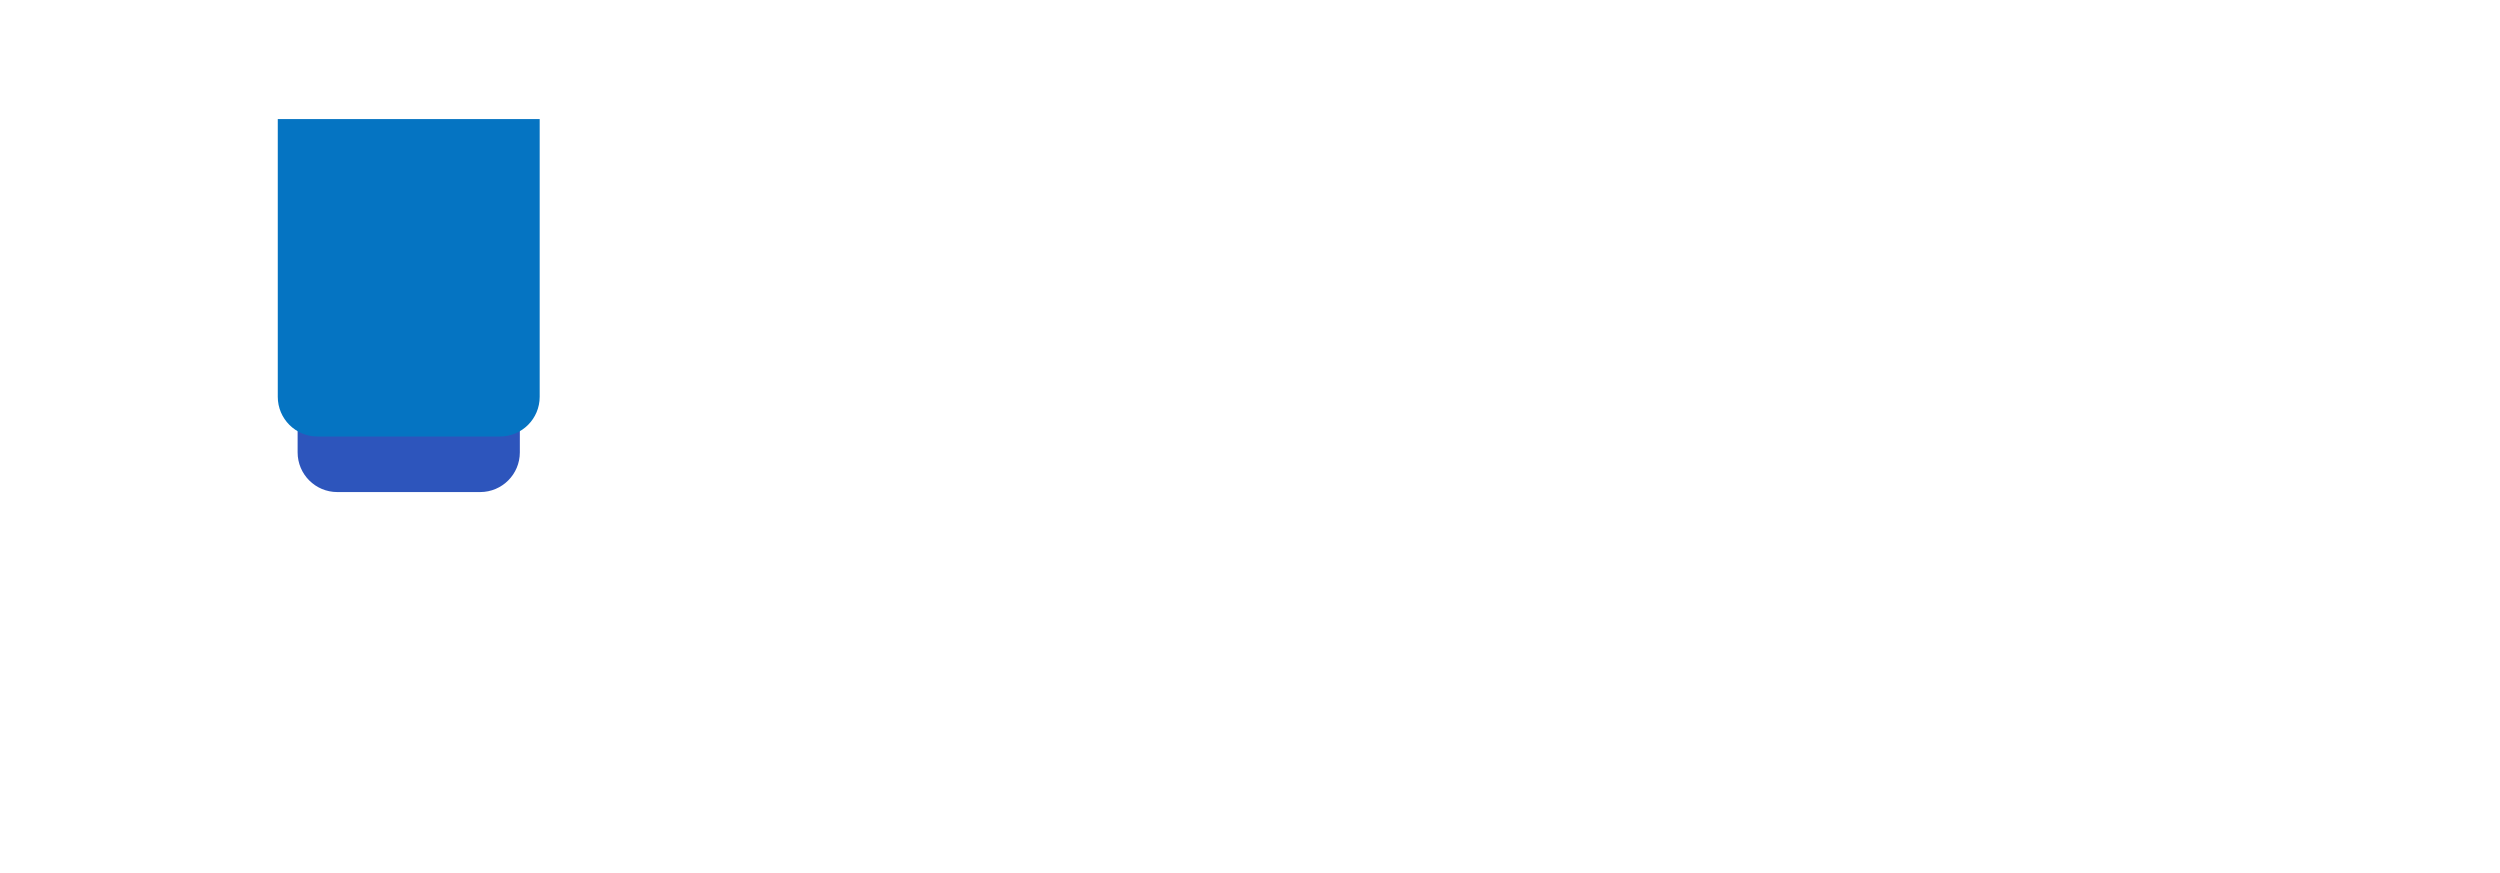 <?xml version="1.0" encoding="UTF-8"?> <svg xmlns="http://www.w3.org/2000/svg" width="630" height="220" viewBox="0 0 630 220" fill="none"> <g filter="url(#filter0_d_37_60)"> <rect x="60" y="40" width="510" height="130" rx="10" fill="white"></rect> </g> <g filter="url(#filter1_d_37_60)"> <rect x="40" y="30" width="550" height="130" rx="10" fill="white"></rect> </g> <g filter="url(#filter2_d_37_60)"> <path d="M75 47H131V104C131 109.523 126.523 114 121 114H85C79.477 114 75 109.523 75 104V47Z" fill="#2D55BC"></path> </g> <path d="M70 30H136V100C136 105.523 131.523 110 126 110H80C74.477 110 70 105.523 70 100V30Z" fill="#0574C2"></path> <defs> <filter id="filter0_d_37_60" x="20" y="10" width="590" height="210" filterUnits="userSpaceOnUse" color-interpolation-filters="sRGB"> <feFlood flood-opacity="0" result="BackgroundImageFix"></feFlood> <feColorMatrix in="SourceAlpha" type="matrix" values="0 0 0 0 0 0 0 0 0 0 0 0 0 0 0 0 0 0 127 0" result="hardAlpha"></feColorMatrix> <feOffset dy="10"></feOffset> <feGaussianBlur stdDeviation="20"></feGaussianBlur> <feComposite in2="hardAlpha" operator="out"></feComposite> <feColorMatrix type="matrix" values="0 0 0 0 0.071 0 0 0 0 0.071 0 0 0 0 0.071 0 0 0 0.1 0"></feColorMatrix> <feBlend mode="normal" in2="BackgroundImageFix" result="effect1_dropShadow_37_60"></feBlend> <feBlend mode="normal" in="SourceGraphic" in2="effect1_dropShadow_37_60" result="shape"></feBlend> </filter> <filter id="filter1_d_37_60" x="0" y="0" width="630" height="210" filterUnits="userSpaceOnUse" color-interpolation-filters="sRGB"> <feFlood flood-opacity="0" result="BackgroundImageFix"></feFlood> <feColorMatrix in="SourceAlpha" type="matrix" values="0 0 0 0 0 0 0 0 0 0 0 0 0 0 0 0 0 0 127 0" result="hardAlpha"></feColorMatrix> <feOffset dy="10"></feOffset> <feGaussianBlur stdDeviation="20"></feGaussianBlur> <feComposite in2="hardAlpha" operator="out"></feComposite> <feColorMatrix type="matrix" values="0 0 0 0 0.071 0 0 0 0 0.071 0 0 0 0 0.071 0 0 0 0.1 0"></feColorMatrix> <feBlend mode="normal" in2="BackgroundImageFix" result="effect1_dropShadow_37_60"></feBlend> <feBlend mode="normal" in="SourceGraphic" in2="effect1_dropShadow_37_60" result="shape"></feBlend> </filter> <filter id="filter2_d_37_60" x="35" y="17" width="136" height="147" filterUnits="userSpaceOnUse" color-interpolation-filters="sRGB"> <feFlood flood-opacity="0" result="BackgroundImageFix"></feFlood> <feColorMatrix in="SourceAlpha" type="matrix" values="0 0 0 0 0 0 0 0 0 0 0 0 0 0 0 0 0 0 127 0" result="hardAlpha"></feColorMatrix> <feOffset dy="10"></feOffset> <feGaussianBlur stdDeviation="20"></feGaussianBlur> <feComposite in2="hardAlpha" operator="out"></feComposite> <feColorMatrix type="matrix" values="0 0 0 0 0.176 0 0 0 0 0.333 0 0 0 0 0.737 0 0 0 0.2 0"></feColorMatrix> <feBlend mode="normal" in2="BackgroundImageFix" result="effect1_dropShadow_37_60"></feBlend> <feBlend mode="normal" in="SourceGraphic" in2="effect1_dropShadow_37_60" result="shape"></feBlend> </filter> </defs> </svg> 